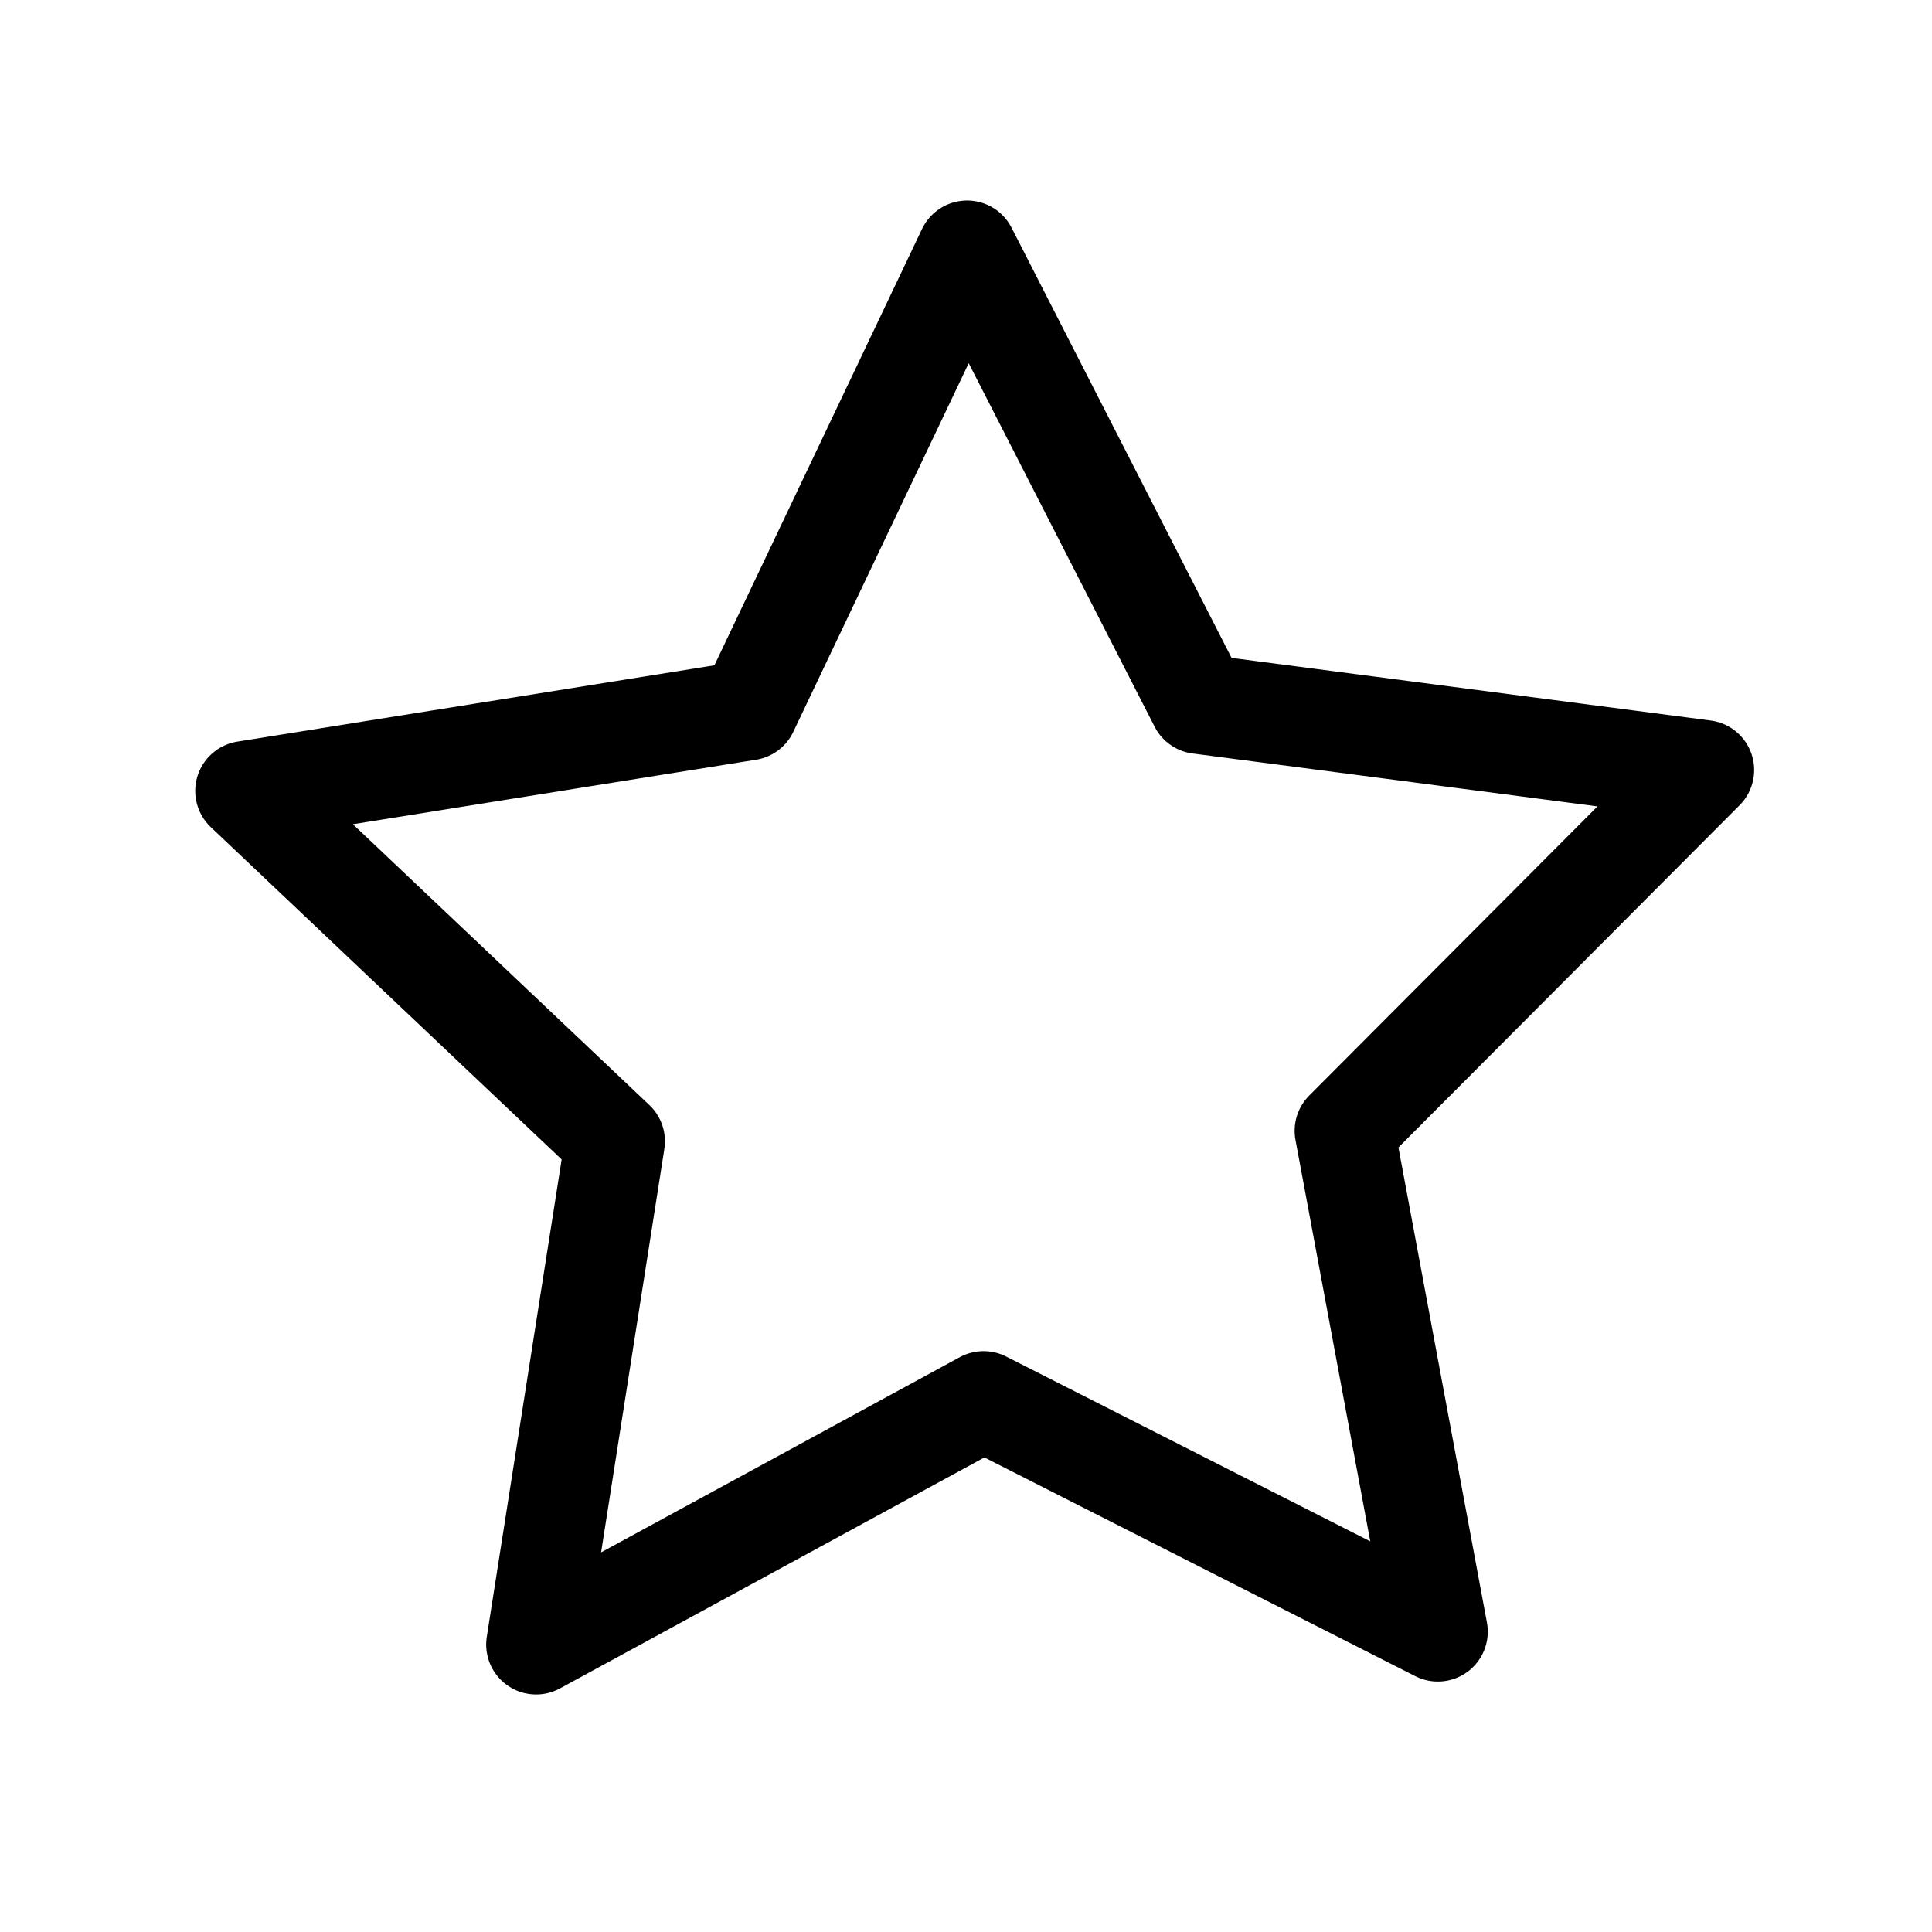 <?xml version="1.0" encoding="UTF-8" standalone="no"?>
<!-- Created with Inkscape (http://www.inkscape.org/) -->

<svg
   xmlns:dc="http://purl.org/dc/elements/1.1/"
   xmlns:cc="http://creativecommons.org/ns#"
   xmlns:rdf="http://www.w3.org/1999/02/22-rdf-syntax-ns#"
   xmlns:svg="http://www.w3.org/2000/svg"
   xmlns="http://www.w3.org/2000/svg"
   xmlns:sodipodi="http://sodipodi.sourceforge.net/DTD/sodipodi-0.dtd"
   xmlns:inkscape="http://www.inkscape.org/namespaces/inkscape"
   version="1.1"
   id="svg815"
   width="512"
   height="512"
   viewBox="0 0 512 512"
   sodipodi:docname="sidebar-favourites.svg"
   inkscape:version="0.92.4 (5da689c313, 2019-01-14)">
  <defs
     id="defs819" />
  <sodipodi:namedview
     pagecolor="#ffffff"
     bordercolor="#666666"
     borderopacity="1"
     objecttolerance="10"
     gridtolerance="10"
     guidetolerance="10"
     inkscape:pageopacity="0"
     inkscape:pageshadow="2"
     inkscape:window-width="3840"
     inkscape:window-height="2035"
     id="namedview817"
     showgrid="false"
     inkscape:zoom="1.2139587"
     inkscape:cx="535.31725"
     inkscape:cy="132.65123"
     inkscape:window-x="-13"
     inkscape:window-y="-13"
     inkscape:window-maximized="1"
     inkscape:current-layer="svg815" />
  <path
     sodipodi:type="star"
     style="opacity:1;fill:none;fill-opacity:1;stroke:#000000;stroke-width:26.457;stroke-linecap:round;stroke-linejoin:round;stroke-miterlimit:4;stroke-dasharray:none;stroke-opacity:1;paint-order:stroke fill markers"
     id="path839"
     sodipodi:sides="5"
     sodipodi:cx="259.20364"
     sodipodi:cy="269.65189"
     sodipodi:r1="203.30641"
     sodipodi:r2="101.65321"
     sodipodi:arg1="-1.585122"
     sodipodi:arg2="-0.95680346"
     inkscape:flatsided="false"
     inkscape:rounded="0"
     inkscape:randomized="0"
     d="m 256.291,66.366 61.478,120.199 133.87,17.498 -95.318,95.613 24.726,132.725 L 260.66,371.295 142.072,435.825 162.986,302.446 64.968,209.603 198.281,188.277 Z"
     inkscape:transform-center-x="0.89998123"
     inkscape:transform-center-y="-18.55611" />
</svg>
